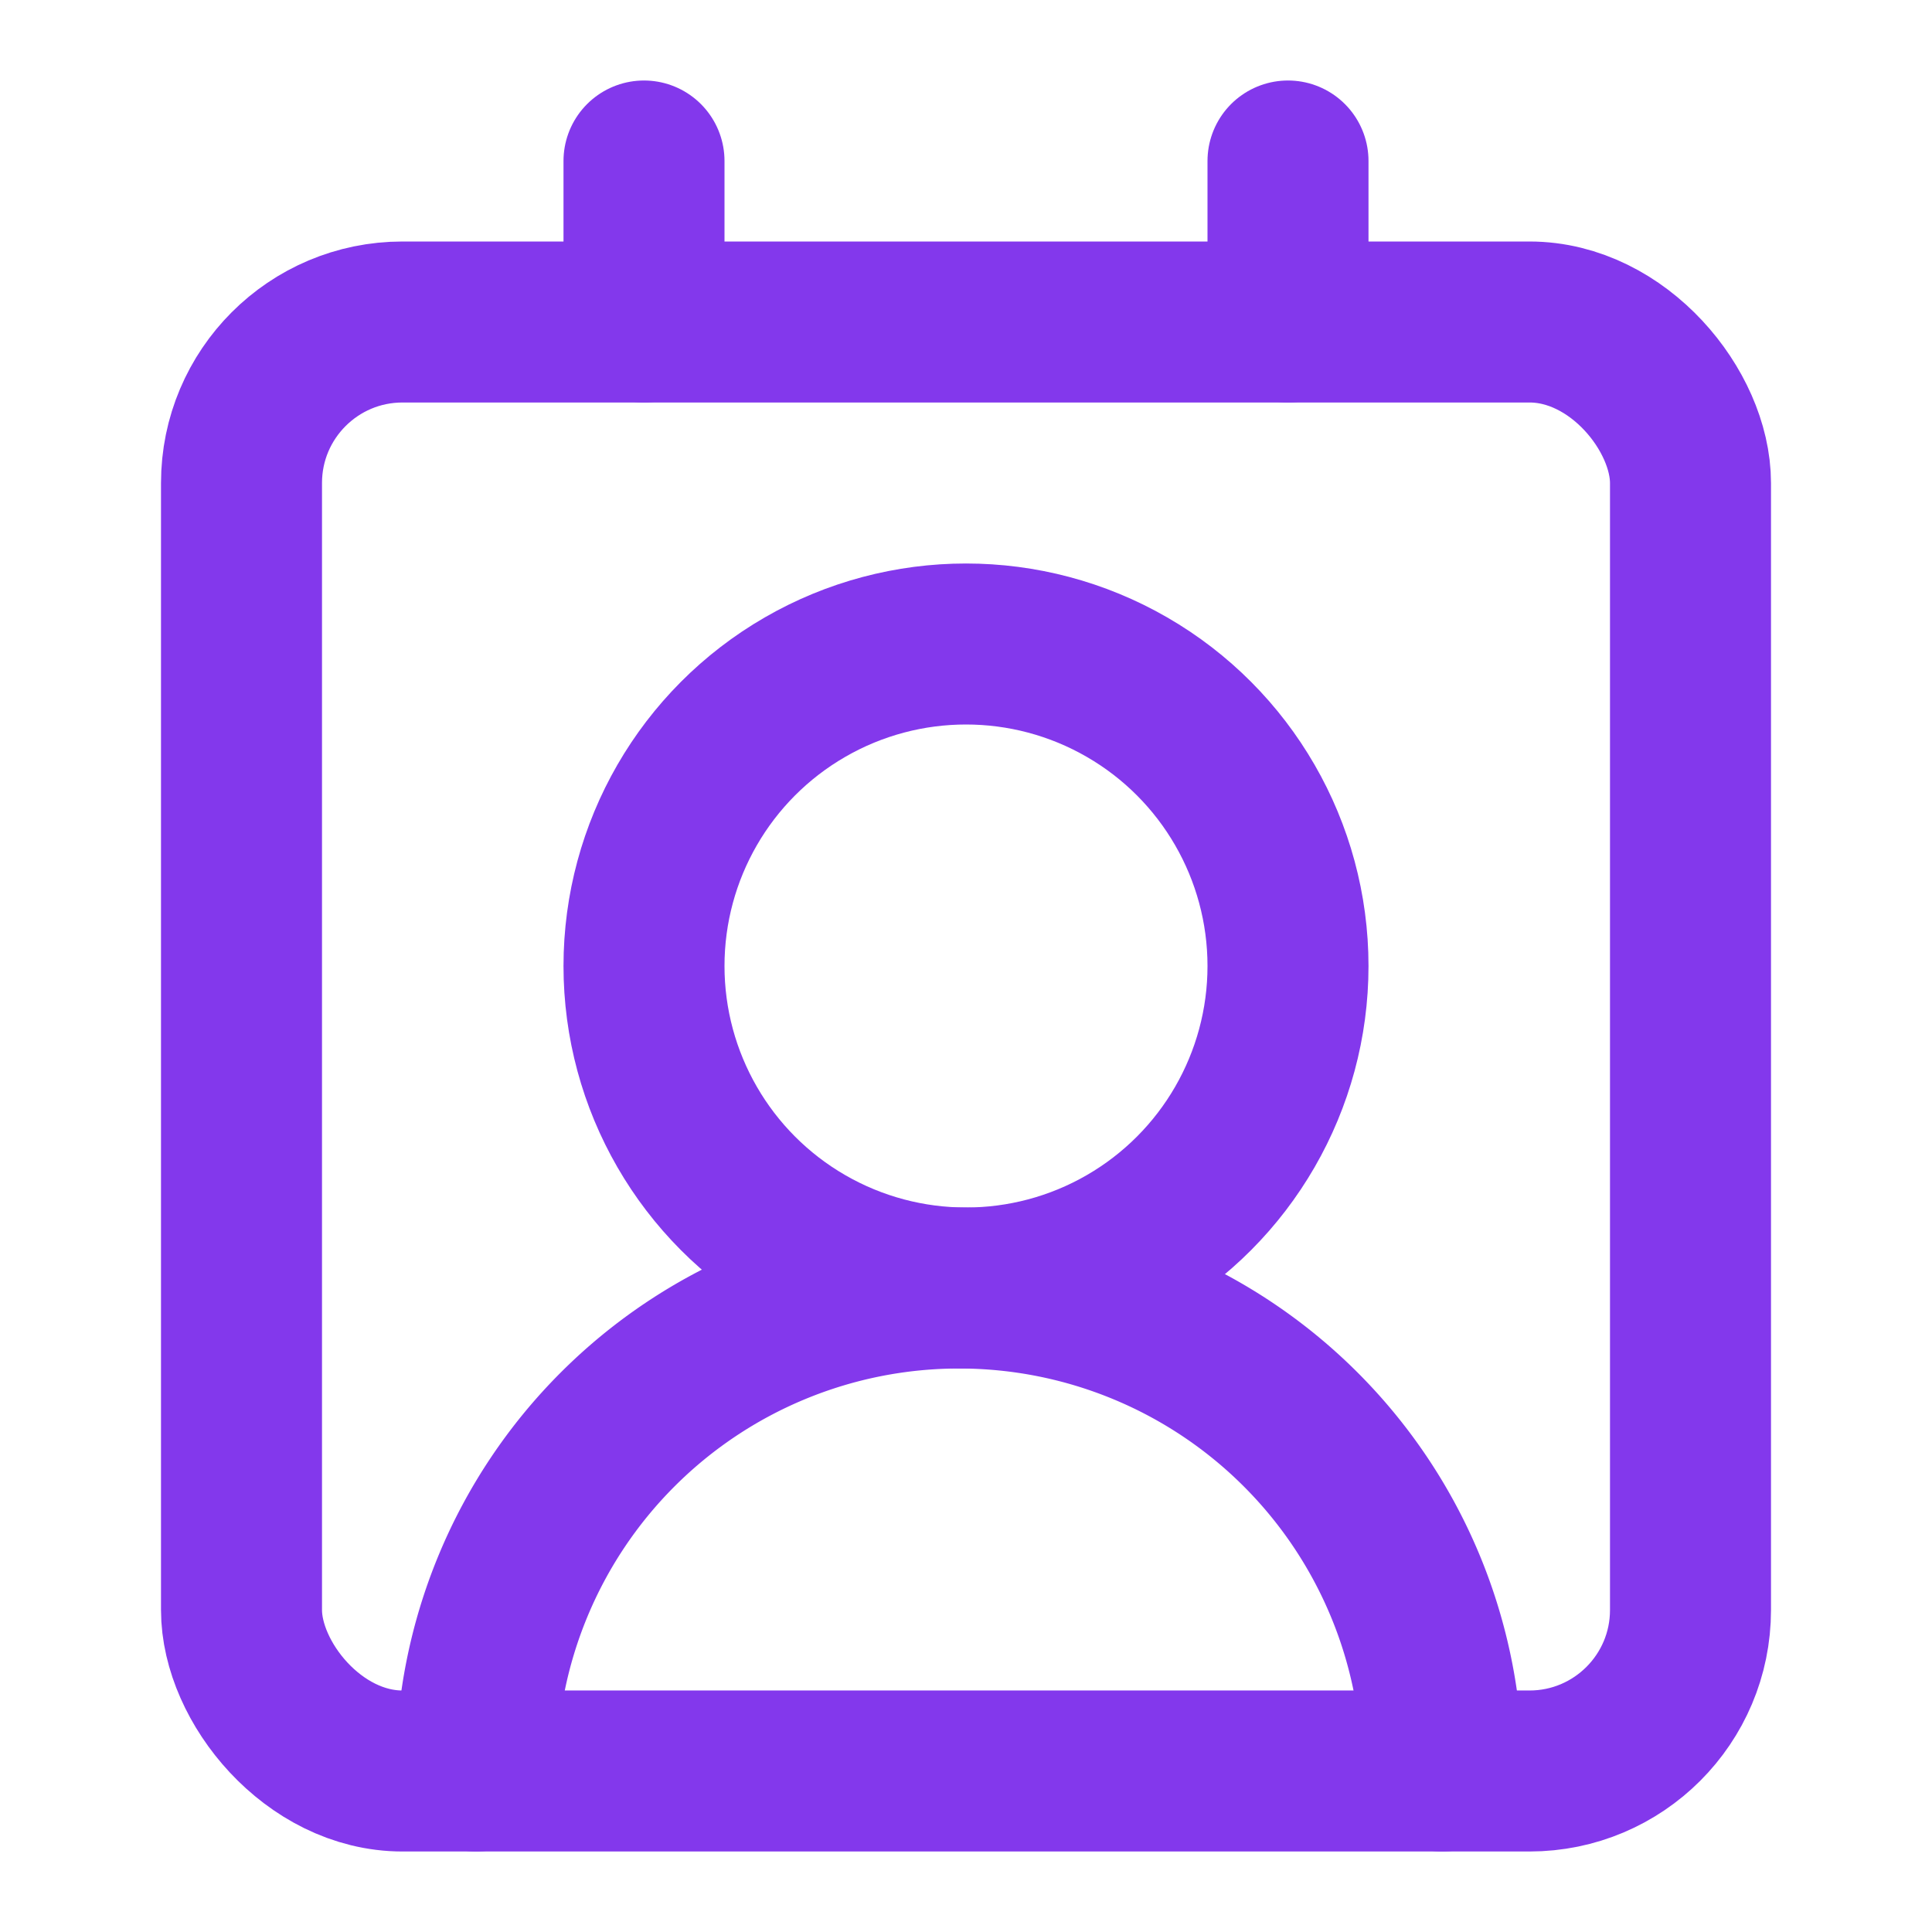 <svg xmlns="http://www.w3.org/2000/svg" viewBox="0 0 24 24" fill="none" stroke="#8338ec" stroke-width="2" stroke-linecap="round" stroke-linejoin="round" class="lucide lucide-contact-round">
  <path d="M16 2v2"/>
  <path d="M17.915 22a6 6 0 0 0-12 0"/>
  <path d="M8 2v2"/>
  <circle cx="12" cy="12" r="4"/>
  <rect x="3" y="4" width="18" height="18" rx="2"/>
</svg>